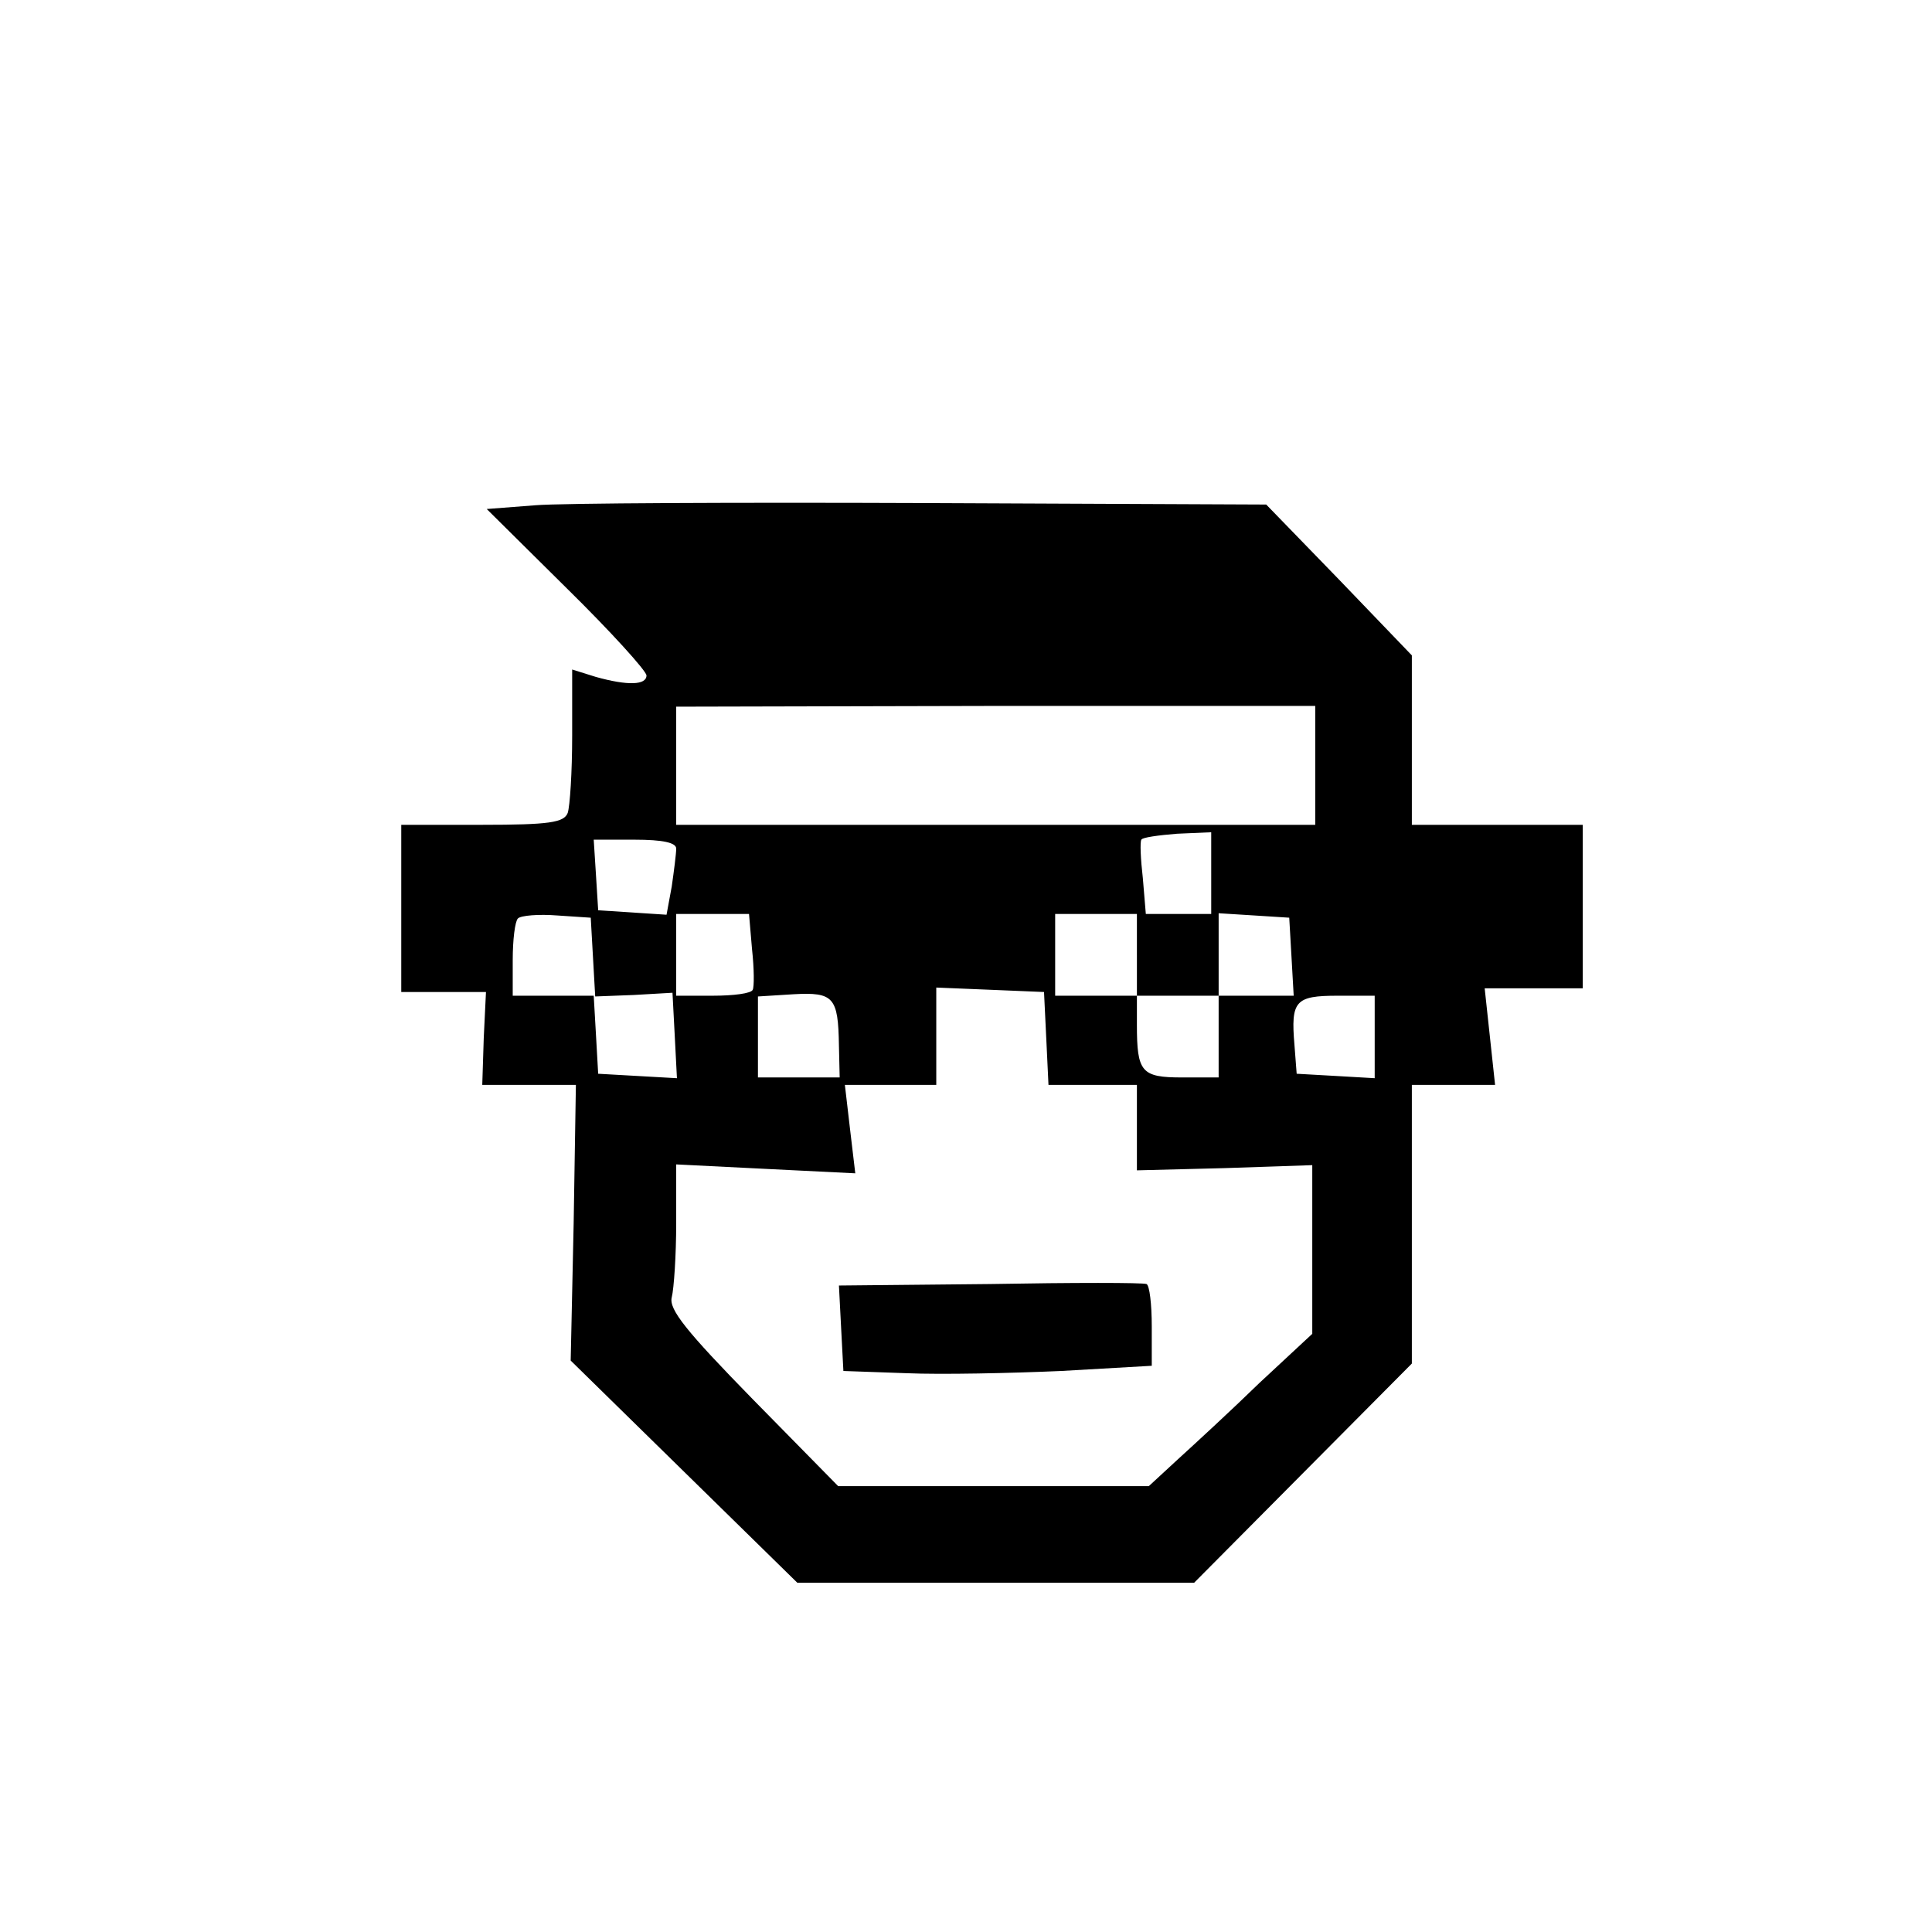 <svg version="1.0" xmlns="http://www.w3.org/2000/svg"
 width="260pt" height="260pt" viewBox="0 0 260 260"
 preserveAspectRatio="xMidYMid meet">

<g transform="translate(0,260) scale(0.1,-0.1)"
fill="#000000" stroke="none">
<path d="M720 1920 l-65 -5 108 -107 c59 -58 107 -111 107 -117 0 -13 -25 -14
-68 -2 l-32 10 0 -89 c0 -49 -3 -95 -6 -104 -5 -13 -25 -16 -115 -16 l-109 0
0 -112 0 -113 57 0 57 0 -3 -62 -2 -63 63 0 63 0 -3 -186 -4 -185 153 -150
152 -149 267 0 267 0 146 147 147 148 0 187 0 188 56 0 56 0 -7 65 -7 65 66 0
66 0 0 110 0 110 -115 0 -115 0 0 114 0 114 -98 102 -98 101 -459 2 c-253 1
-489 0 -525 -3z m1050 -350 l0 -80 -430 0 -430 0 0 80 0 79 430 1 430 0 0 -80z
m-140 -145 l0 -55 -44 0 -44 0 -4 48 c-3 26 -4 49 -2 52 1 3 23 6 48 8 l46 2
0 -55z m-720 33 c0 -7 -3 -30 -6 -51 l-7 -38 -46 3 -46 3 -3 48 -3 47 55 0
c38 0 56 -4 56 -12z m-112 -146 l3 -53 52 2 52 3 3 -57 3 -58 -53 3 -53 3 -3
53 -3 52 -55 0 -54 0 0 48 c0 27 3 52 7 56 4 4 28 6 53 4 l45 -3 3 -53z m214
11 c3 -27 3 -51 1 -55 -2 -5 -26 -8 -54 -8 l-49 0 0 55 0 55 49 0 49 0 4 -47z
m518 -8 l0 -55 55 0 55 0 0 56 0 55 48 -3 47 -3 3 -52 3 -53 -50 0 -51 0 0
-55 0 -55 -49 0 c-55 0 -61 7 -61 71 l0 39 -55 0 -55 0 0 55 0 55 55 0 55 0 0
-55z m-401 -122 l1 -43 -55 0 -55 0 0 54 0 55 48 3 c54 3 60 -4 61 -69z m279
10 l3 -63 59 0 60 0 0 -57 0 -58 118 3 118 4 0 -114 0 -113 -71 -66 c-38 -37
-88 -83 -110 -103 l-39 -36 -209 0 -209 0 -115 117 c-90 92 -113 121 -109 137
3 12 6 57 6 100 l0 79 120 -6 121 -6 -7 59 -7 60 62 0 61 0 0 65 0 66 73 -3
72 -3 3 -62z m442 1 l0 -55 -52 3 -53 3 -3 39 c-5 59 1 66 58 66 l50 0 0 -56z"/>
<path d="M1332 872 l-203 -2 3 -58 3 -57 85 -3 c47 -2 140 0 208 3 l122 7 0
53 c0 30 -3 55 -7 57 -5 2 -99 2 -211 0z"/>
</g>
</svg>